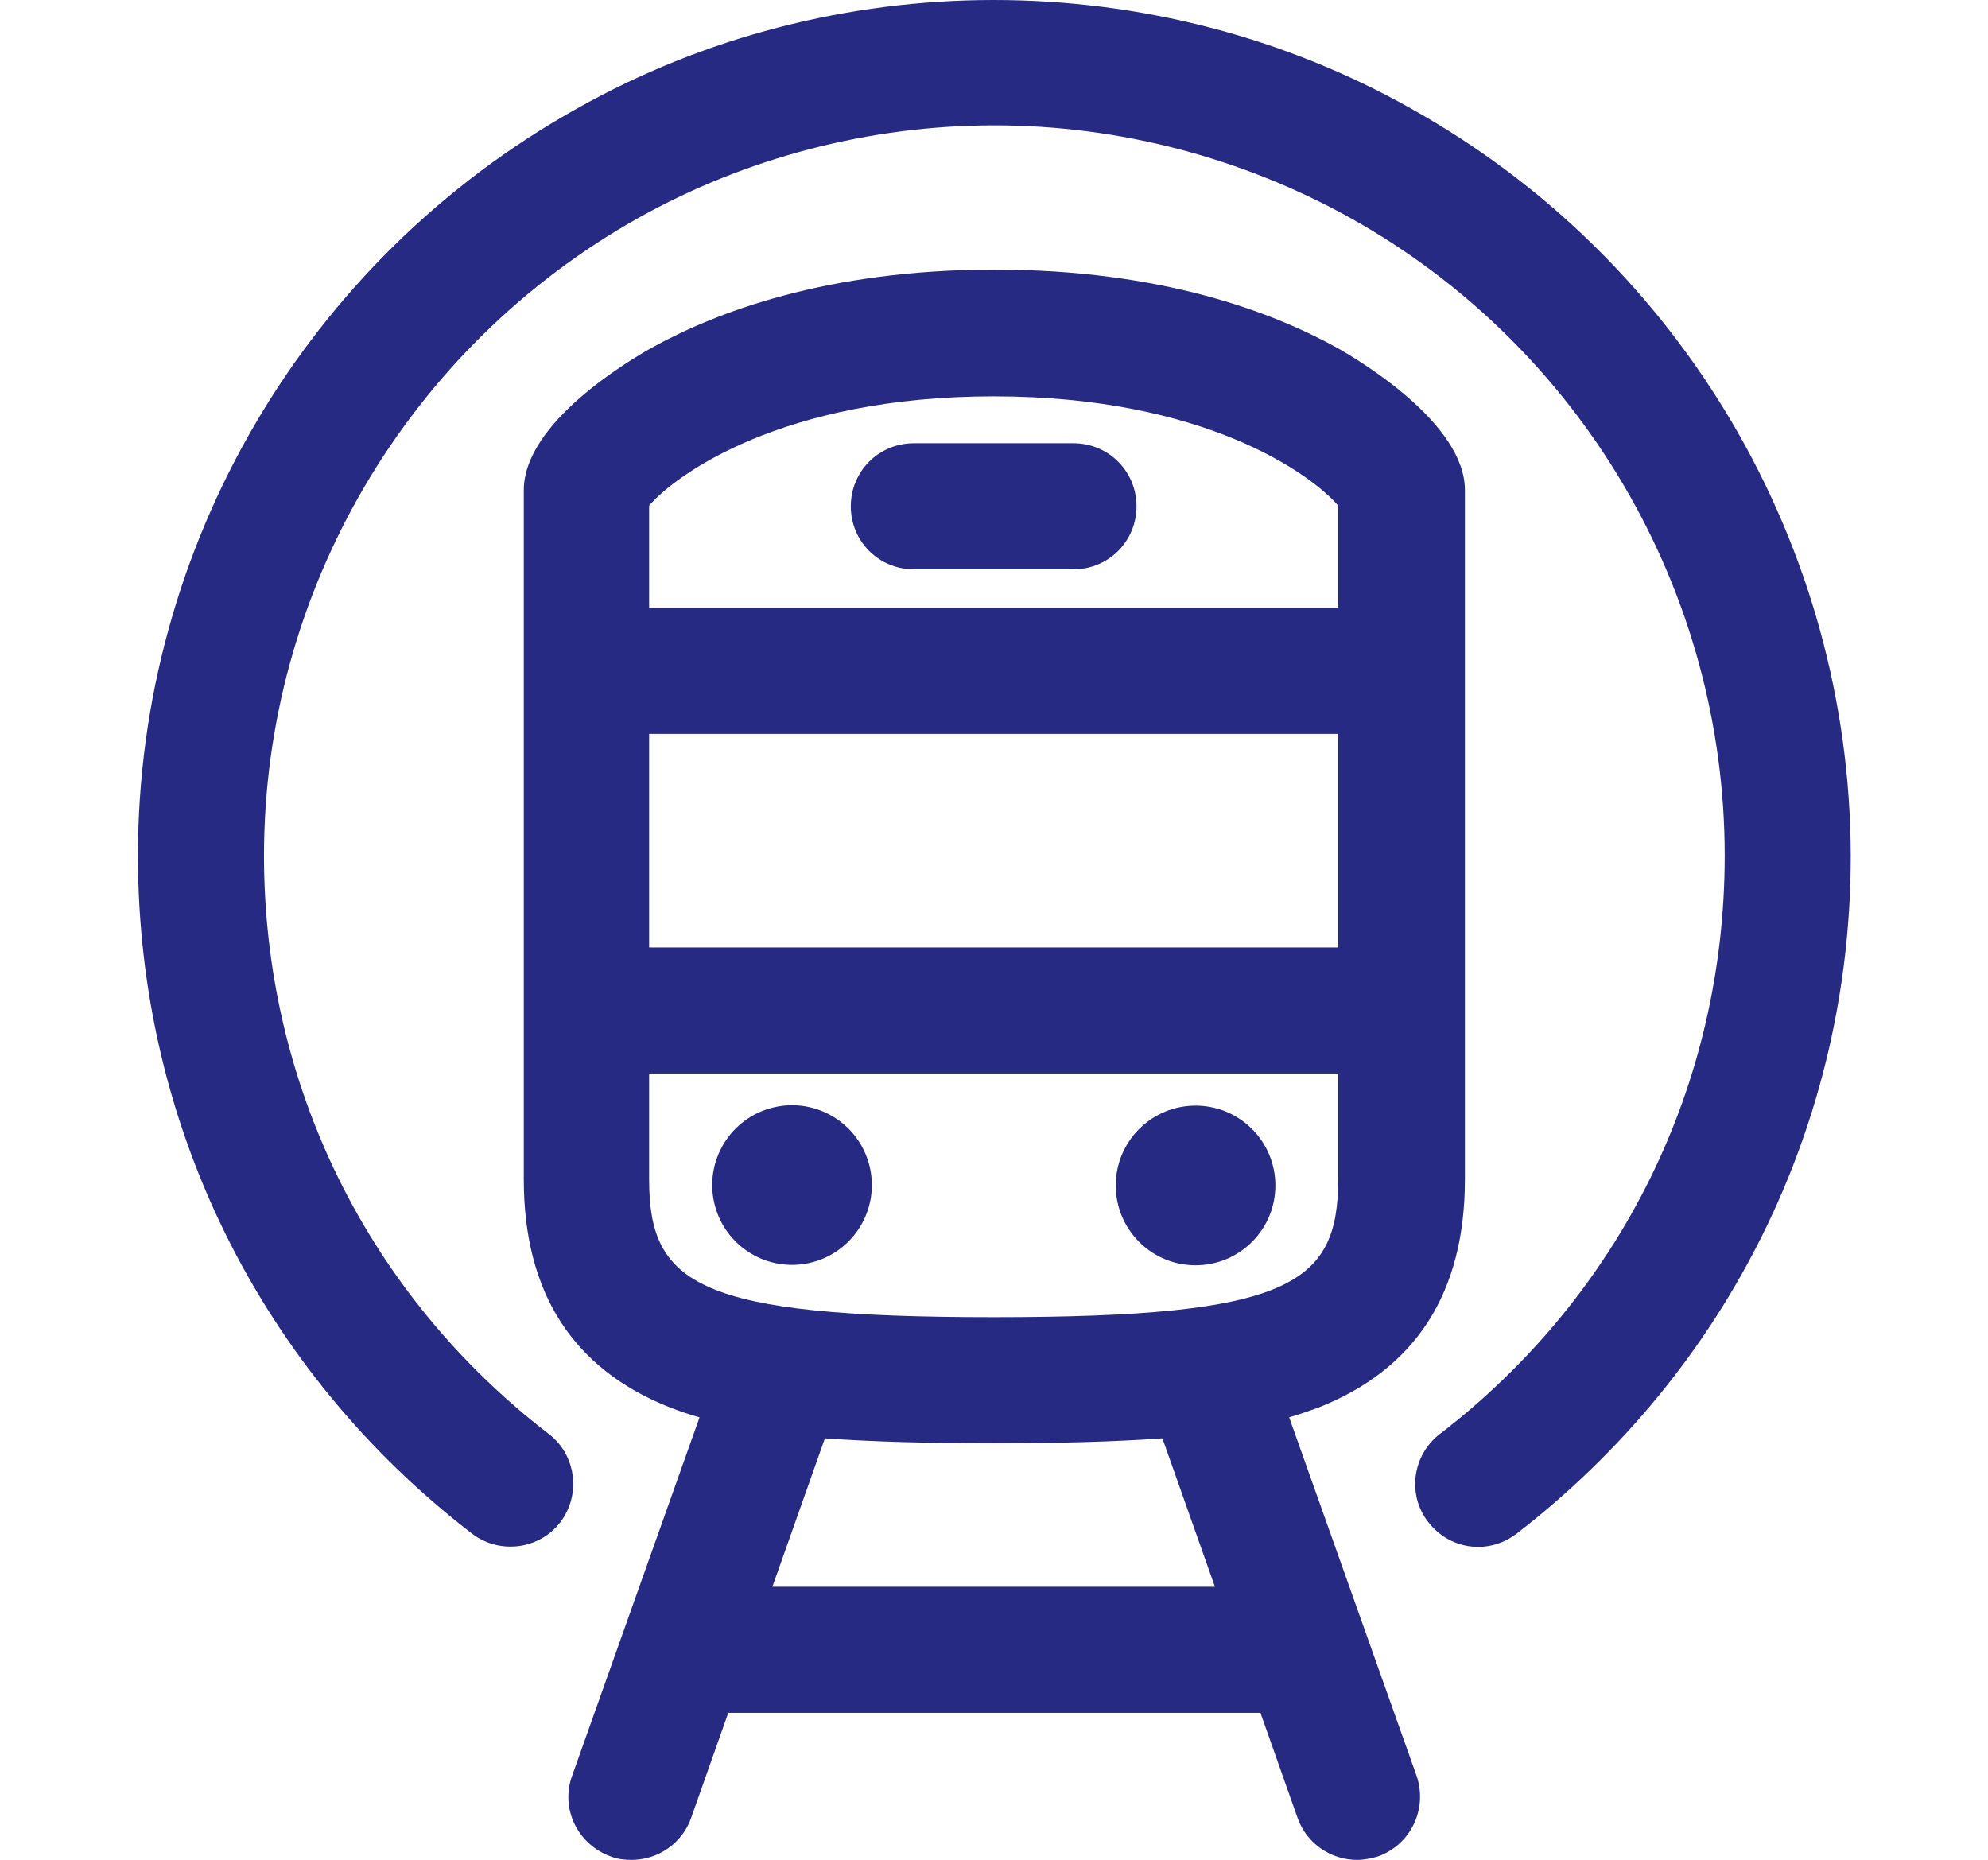 <?xml version="1.0" encoding="utf-8"?>
<!-- Generator: Adobe Illustrator 23.0.4, SVG Export Plug-In . SVG Version: 6.00 Build 0)  -->
<svg version="1.1" xmlns="http://www.w3.org/2000/svg" xmlns:xlink="http://www.w3.org/1999/xlink" x="0px" y="0px"
	 viewBox="0 0 283.9 265.6" style="enable-background:new 0 0 283.9 265.6;" xml:space="preserve">
<style type="text/css">
	.st0{display:none;}
	.st1{display:inline;}
	.st2{fill:#262A82;}
</style>
<g id="times" class="st0">
	<g class="st1">
		<path class="st2" d="M141.9,10.6c-67.4,0-122.2,54.8-122.2,122.2S74.5,255,141.9,255s122.2-54.8,122.2-122.2
			S209.3,10.6,141.9,10.6z M141.9,237c-57.5,0-104.2-46.8-104.2-104.2c0-57.5,46.8-104.2,104.2-104.2s104.2,46.8,104.2,104.2
			C246.2,190.3,199.4,237,141.9,237z"/>
		<path class="st2" d="M150.9,129.1V62c0-5-4-9-9-9s-9,4-9,9v70.8c0,0,0,0,0,0c0,0.3,0,0.6,0,0.9c0,0.1,0,0.3,0.1,0.4
			c0,0.2,0,0.3,0.1,0.5c0,0.2,0.1,0.3,0.1,0.5c0,0.1,0.1,0.3,0.1,0.4c0,0.2,0.1,0.3,0.2,0.4c0,0.1,0.1,0.3,0.1,0.4
			c0.1,0.1,0.1,0.3,0.2,0.4c0.1,0.1,0.1,0.3,0.2,0.4c0.1,0.1,0.2,0.3,0.2,0.4c0.1,0.1,0.1,0.2,0.2,0.4c0.1,0.1,0.2,0.3,0.3,0.4
			c0.1,0.1,0.1,0.2,0.2,0.3c0.2,0.2,0.4,0.5,0.6,0.7l40.9,40.9c1.8,1.8,4.1,2.6,6.4,2.6s4.6-0.9,6.4-2.6c3.5-3.5,3.5-9.2,0-12.7
			L150.9,129.1z"/>
	</g>
</g>
<g id="parking" class="st0">
	<g class="st1">
		<g>
			<path class="st2" d="M113,199c-5,0-9-4-9-9V79.1c0-5,4-9,9-9h43.2c2.7-0.1,17.7-0.1,28.9,10.5c7.5,7.1,11.3,17,11.3,29.4
				c0,12.5-3.8,22.3-11.3,29.3c-11.1,10.4-25.9,10.2-28.9,10.1l-34.1,0V190C122,194.9,118,199,113,199z M156.4,131.4
				c0.2,0,0.4,0,0.6,0c0,0,9.7,0.5,15.8-5.3c3.7-3.5,5.5-8.9,5.5-16.1c0-7.3-1.9-12.8-5.7-16.4c-6.1-5.8-15.7-5.6-15.8-5.6
				c-0.2,0-0.3,0-0.5,0H122v43.4L156.4,131.4z"/>
		</g>
		<g>
			<path class="st2" d="M141.9,255c-67.4,0-122.2-54.8-122.2-122.2S74.5,10.6,141.9,10.6s122.2,54.8,122.2,122.2
				S209.3,255,141.9,255z M141.9,28.6c-57.5,0-104.2,46.8-104.2,104.2c0,57.5,46.8,104.2,104.2,104.2s104.2-46.8,104.2-104.2
				C246.2,75.3,199.4,28.6,141.9,28.6z"/>
		</g>
	</g>
</g>
<g id="creche" class="st0">
	<g class="st1">
		<circle class="st2" cx="104.6" cy="136.5" r="10.3"/>
		
			<ellipse transform="matrix(0.16 -0.987 0.987 0.16 15.767 291.577)" class="st2" cx="179.2" cy="136.5" rx="10.3" ry="10.3"/>
		<path class="st2" d="M151.3,104.2c0.1,0,0.2,0,0.4,0c4.8,0,8.8-3.8,9-8.7c0.2-5-3.7-9.1-8.6-9.3c-8.4-0.3-16.2-3.9-22-10.1
			c-5.7-6.2-8.7-14.2-8.4-22.7c0.2-6.3,2.9-12.1,7.5-16.3c4.6-4.3,10.6-6.5,16.9-6.2c4.5,0.2,8.7,2.1,11.8,5.4s4.7,7.7,4.5,12.2
			c-0.1,3.1-1.5,6.1-3.8,8.2c-2.3,2.1-5.3,3.2-8.5,3.1c-2-0.1-3.9-0.9-5.3-2.4c-1.4-1.5-2.1-3.4-2-5.5c0.2-5-3.7-9.1-8.6-9.3
			c-4.9-0.2-9.1,3.7-9.3,8.6c-0.3,6.8,2.2,13.4,6.8,18.4s11,7.9,17.8,8.2c7.9,0.3,15.5-2.5,21.4-7.9c5.8-5.4,9.2-12.8,9.5-20.7
			c0.4-9.3-2.9-18.3-9.3-25.1c-6.3-6.9-15-10.8-24.3-11.2c-11.1-0.4-21.6,3.5-29.8,11c-8.1,7.5-12.8,17.8-13.3,28.8
			C102.6,80,123.9,103.1,151.3,104.2z"/>
		<path class="st2" d="M248.4,106.3c-0.4,0-0.9,0-1.3,0.1c-7.9-23.4-23.4-43.8-44.8-57.7c-4.2-2.7-9.7-1.5-12.4,2.6
			c-2.7,4.2-1.5,9.7,2.6,12.4c26.6,17.2,42.4,46.4,42.4,78c0,33.6-18.3,64.8-47.7,81.2c-13.8,7.7-29.4,11.8-45.3,11.8
			s-31.5-4.1-45.3-11.8C67.3,206.6,49,175.5,49,141.8c0-31.6,15.9-60.8,42.4-78c4.2-2.7,5.4-8.3,2.6-12.4c-2.7-4.2-8.3-5.4-12.4-2.6
			c-21.4,13.9-37,34.3-44.8,57.7c-0.4-0.1-0.8-0.1-1.3-0.1C15.9,106.3,0,122.3,0,141.8s15.9,35.5,35.5,35.5c0.4,0,0.9,0,1.3-0.1
			c8.7,25.7,26.7,47.9,51.1,61.5c16.4,9.2,35.1,14,54.1,14c18.9,0,37.6-4.9,54.1-14c24.4-13.7,42.4-35.8,51.1-61.5
			c0.4,0.1,0.9,0.1,1.3,0.1c19.6,0,35.5-15.9,35.5-35.5S268,106.3,248.4,106.3z M18,141.8c0-8.6,6.2-15.7,14.3-17.2
			c-0.9,5.6-1.3,11.4-1.3,17.2c0,5.8,0.5,11.5,1.4,17.2C24.2,157.5,18,150.4,18,141.8z M251.5,159c0.9-5.6,1.4-11.4,1.4-17.2
			c0-5.8-0.5-11.5-1.3-17.2c8.1,1.5,14.3,8.6,14.3,17.2C265.9,150.4,259.7,157.5,251.5,159z"/>
		<path class="st2" d="M167.3,159.3c-2.9,0-5.5,1.4-7.1,3.5l0,0c-0.3,0.3-6.7,8.2-18.3,8.2s-18-7.9-18.3-8.2l0,0
			c-1.6-2.1-4.2-3.5-7.1-3.5c-5,0-9,4-9,9c0,2,0.7,3.9,1.8,5.4l0,0c0.5,0.6,11.8,15.3,32.6,15.3s32.1-14.7,32.6-15.3l0,0
			c1.1-1.5,1.8-3.4,1.8-5.4C176.3,163.3,172.3,159.3,167.3,159.3z"/>
	</g>
</g>
<g id="assessibility" class="st0">
	<g class="st1">
		<g>
			<path class="st2" d="M115.1,67.9c-17,0-30.8-13.8-30.8-30.8S98.2,6.3,115.1,6.3s30.8,13.8,30.8,30.8S132.1,67.9,115.1,67.9z
				 M115.1,22.6c-8,0-14.5,6.5-14.5,14.5s6.5,14.5,14.5,14.5s14.5-6.5,14.5-14.5S123.1,22.6,115.1,22.6z"/>
		</g>
		<g>
			<g>
				<path class="st2" d="M235.5,259.3h-45.2L161,193.1H90.6V95.8c0-13.5,11-24.5,24.5-24.5c10.3,0,19.2,6.4,22.8,15.5h36.4
					c13.5,0,24.5,11,24.5,24.5s-11,24.5-24.5,24.5h-34.7v8.3H193l29.3,66.2h13.3c13.5,0,24.5,11,24.5,24.5S249,259.3,235.5,259.3z
					 M202,241.3h33.5c3.6,0,6.5-2.9,6.5-6.5s-2.9-6.5-6.5-6.5h-25l-29.3-66.2h-59.6v-44.3h52.7c3.6,0,6.5-2.9,6.5-6.5
					s-2.9-6.5-6.5-6.5h-52.7v-9c0-3.6-2.9-6.5-6.5-6.5s-6.5,2.9-6.5,6.5v79.3h64.1L202,241.3z"/>
			</g>
		</g>
		<g>
			<g>
				<path class="st2" d="M106.5,259.3c-45.6,0-82.6-37.1-82.6-82.6c0-31.8,18.6-61.1,47.4-74.7c4.5-2.1,9.9-0.2,12,4.3
					c2.1,4.5,0.2,9.9-4.3,12c-22.5,10.6-37.1,33.6-37.1,58.5c0,35.6,29,64.6,64.6,64.6c16.8,0,32.8-6.4,44.9-18.1
					c3.6-3.5,9.3-3.4,12.7,0.2c3.5,3.6,3.4,9.3-0.2,12.7C148.4,251.1,128,259.3,106.5,259.3z"/>
			</g>
		</g>
	</g>
</g>
<g id="trains">
	<g>
		<path class="st2" d="M130.5,81.3h22.8c5,0,9-4,9-9s-4-9-9-9h-22.8c-5,0-9,4-9,9S125.5,81.3,130.5,81.3z"/>
		<path class="st2" d="M184.1,202.4c1.4-0.4,2.8-0.9,4.2-1.4c13.9-5.5,20.9-16.4,20.9-32.6V70c0-9.6-15.2-18.6-18.2-20.3
			c-9.2-5.1-25.1-11.2-49-11.2c-23.9,0-39.8,6.1-49,11.2c-3,1.7-18.2,10.6-18.2,20.3v98.4c0,16.2,7,27.1,20.9,32.6
			c1.3,0.5,2.7,1,4.2,1.4l-18.2,51.2c-1.7,4.7,0.8,9.8,5.5,11.5c1,0.4,2,0.5,3,0.5c3.7,0,7.2-2.3,8.5-6l5.3-15H180l5.3,15
			c1.3,3.7,4.8,6,8.5,6c1,0,2-0.2,3-0.5c4.7-1.7,7.1-6.8,5.5-11.5L184.1,202.4z M92.7,104.8h98.4v30.5H92.7V104.8z M141.9,56.6
			c30.4,0,45.5,11.3,49.2,15.6v14.6H92.7V72.2C96.4,67.9,111.6,56.6,141.9,56.6z M92.7,168.4v-15.1h98.4v15.1
			c0,15-6.8,19.7-49.2,19.7C99.5,188.1,92.7,183.4,92.7,168.4z M110.3,226.6l7.5-21.2c6.9,0.5,14.9,0.7,24.1,0.7
			c9.2,0,17.2-0.2,24.1-0.7l7.5,21.2H110.3z"/>
		<path class="st2" d="M201.5,15.5C183.4,5.3,162.8,0,141.9,0c-20.8,0-41.4,5.3-59.5,15.5C43.7,37.1,19.7,78,19.7,122.2
			c0,38.2,17.4,73.5,47.7,96.8c3.9,3,9.6,2.3,12.6-1.6c3-3.9,2.3-9.6-1.6-12.6c-25.9-19.9-40.7-50-40.7-82.6
			c0-37.7,20.5-72.6,53.5-91.1c15.4-8.6,33-13.2,50.8-13.2s35.3,4.6,50.8,13.2c33,18.4,53.5,53.3,53.5,91.1
			c0,32.6-14.8,62.7-40.7,82.6c-3.9,3-4.7,8.7-1.6,12.6c1.8,2.3,4.4,3.5,7.1,3.5c1.9,0,3.8-0.6,5.5-1.9
			c30.3-23.4,47.7-58.7,47.7-96.8C264.2,78,240.2,37.1,201.5,15.5z"/>
		
			<ellipse transform="matrix(0.973 -0.23 0.23 0.973 -35.878 30.517)" class="st2" cx="113.1" cy="169.3" rx="11.4" ry="11.4"/>
		
			<ellipse transform="matrix(0.707 -0.707 0.707 0.707 -69.716 170.349)" class="st2" cx="170.8" cy="169.3" rx="11.4" ry="11.4"/>
	</g>
</g>
<g id="bus" class="st0">
	<g class="st1">
		<g>
			<path class="st2" d="M87.8,103.6h108.2c5,0,9-4,9-9s-4-9-9-9H87.8c-5,0-9,4-9,9S82.9,103.6,87.8,103.6z"/>
			<circle class="st2" cx="98.5" cy="153.5" r="11.4"/>
			
				<ellipse transform="matrix(0.383 -0.924 0.924 0.383 -147.578 207.674)" class="st2" cx="81.6" cy="214.3" rx="11.4" ry="11.4"/>
		</g>
		<path class="st2" d="M166.3,2.1h-48.8c-39.1,0-70.9,31.7-70.9,70.9v179.2h11.1c0,6.3,5.1,11.4,11.4,11.4c6.3,0,11.4-5.1,11.4-11.4
			h122.9c0,6.3,5.1,11.4,11.4,11.4s11.4-5.1,11.4-11.4h11V72.9C237.2,33.8,205.5,2.1,166.3,2.1z M117.5,19.6h48.8
			c23.9,0,44.1,15.7,50.9,37.4H66.6C73.4,35.3,93.7,19.6,117.5,19.6z M64.2,234.6v-49.4l122.2,49.4H64.2z M202.3,225.7
			c-6.3,0-11.4-5.1-11.4-11.4s5.1-11.4,11.4-11.4s11.4,5.1,11.4,11.4S208.6,225.7,202.3,225.7z M219.7,184.1H114
			c3.3-1.3,5.7-4.6,5.7-8.4c0-5-4-9-9-9H87.8c-3.3,0-6.2,1.8-7.7,4.4l-15.9-6.4v-32.6h155.6V184.1z M219.7,114.2H64.2V74.9h155.6
			V114.2z"/>
	</g>
</g>
</svg>
